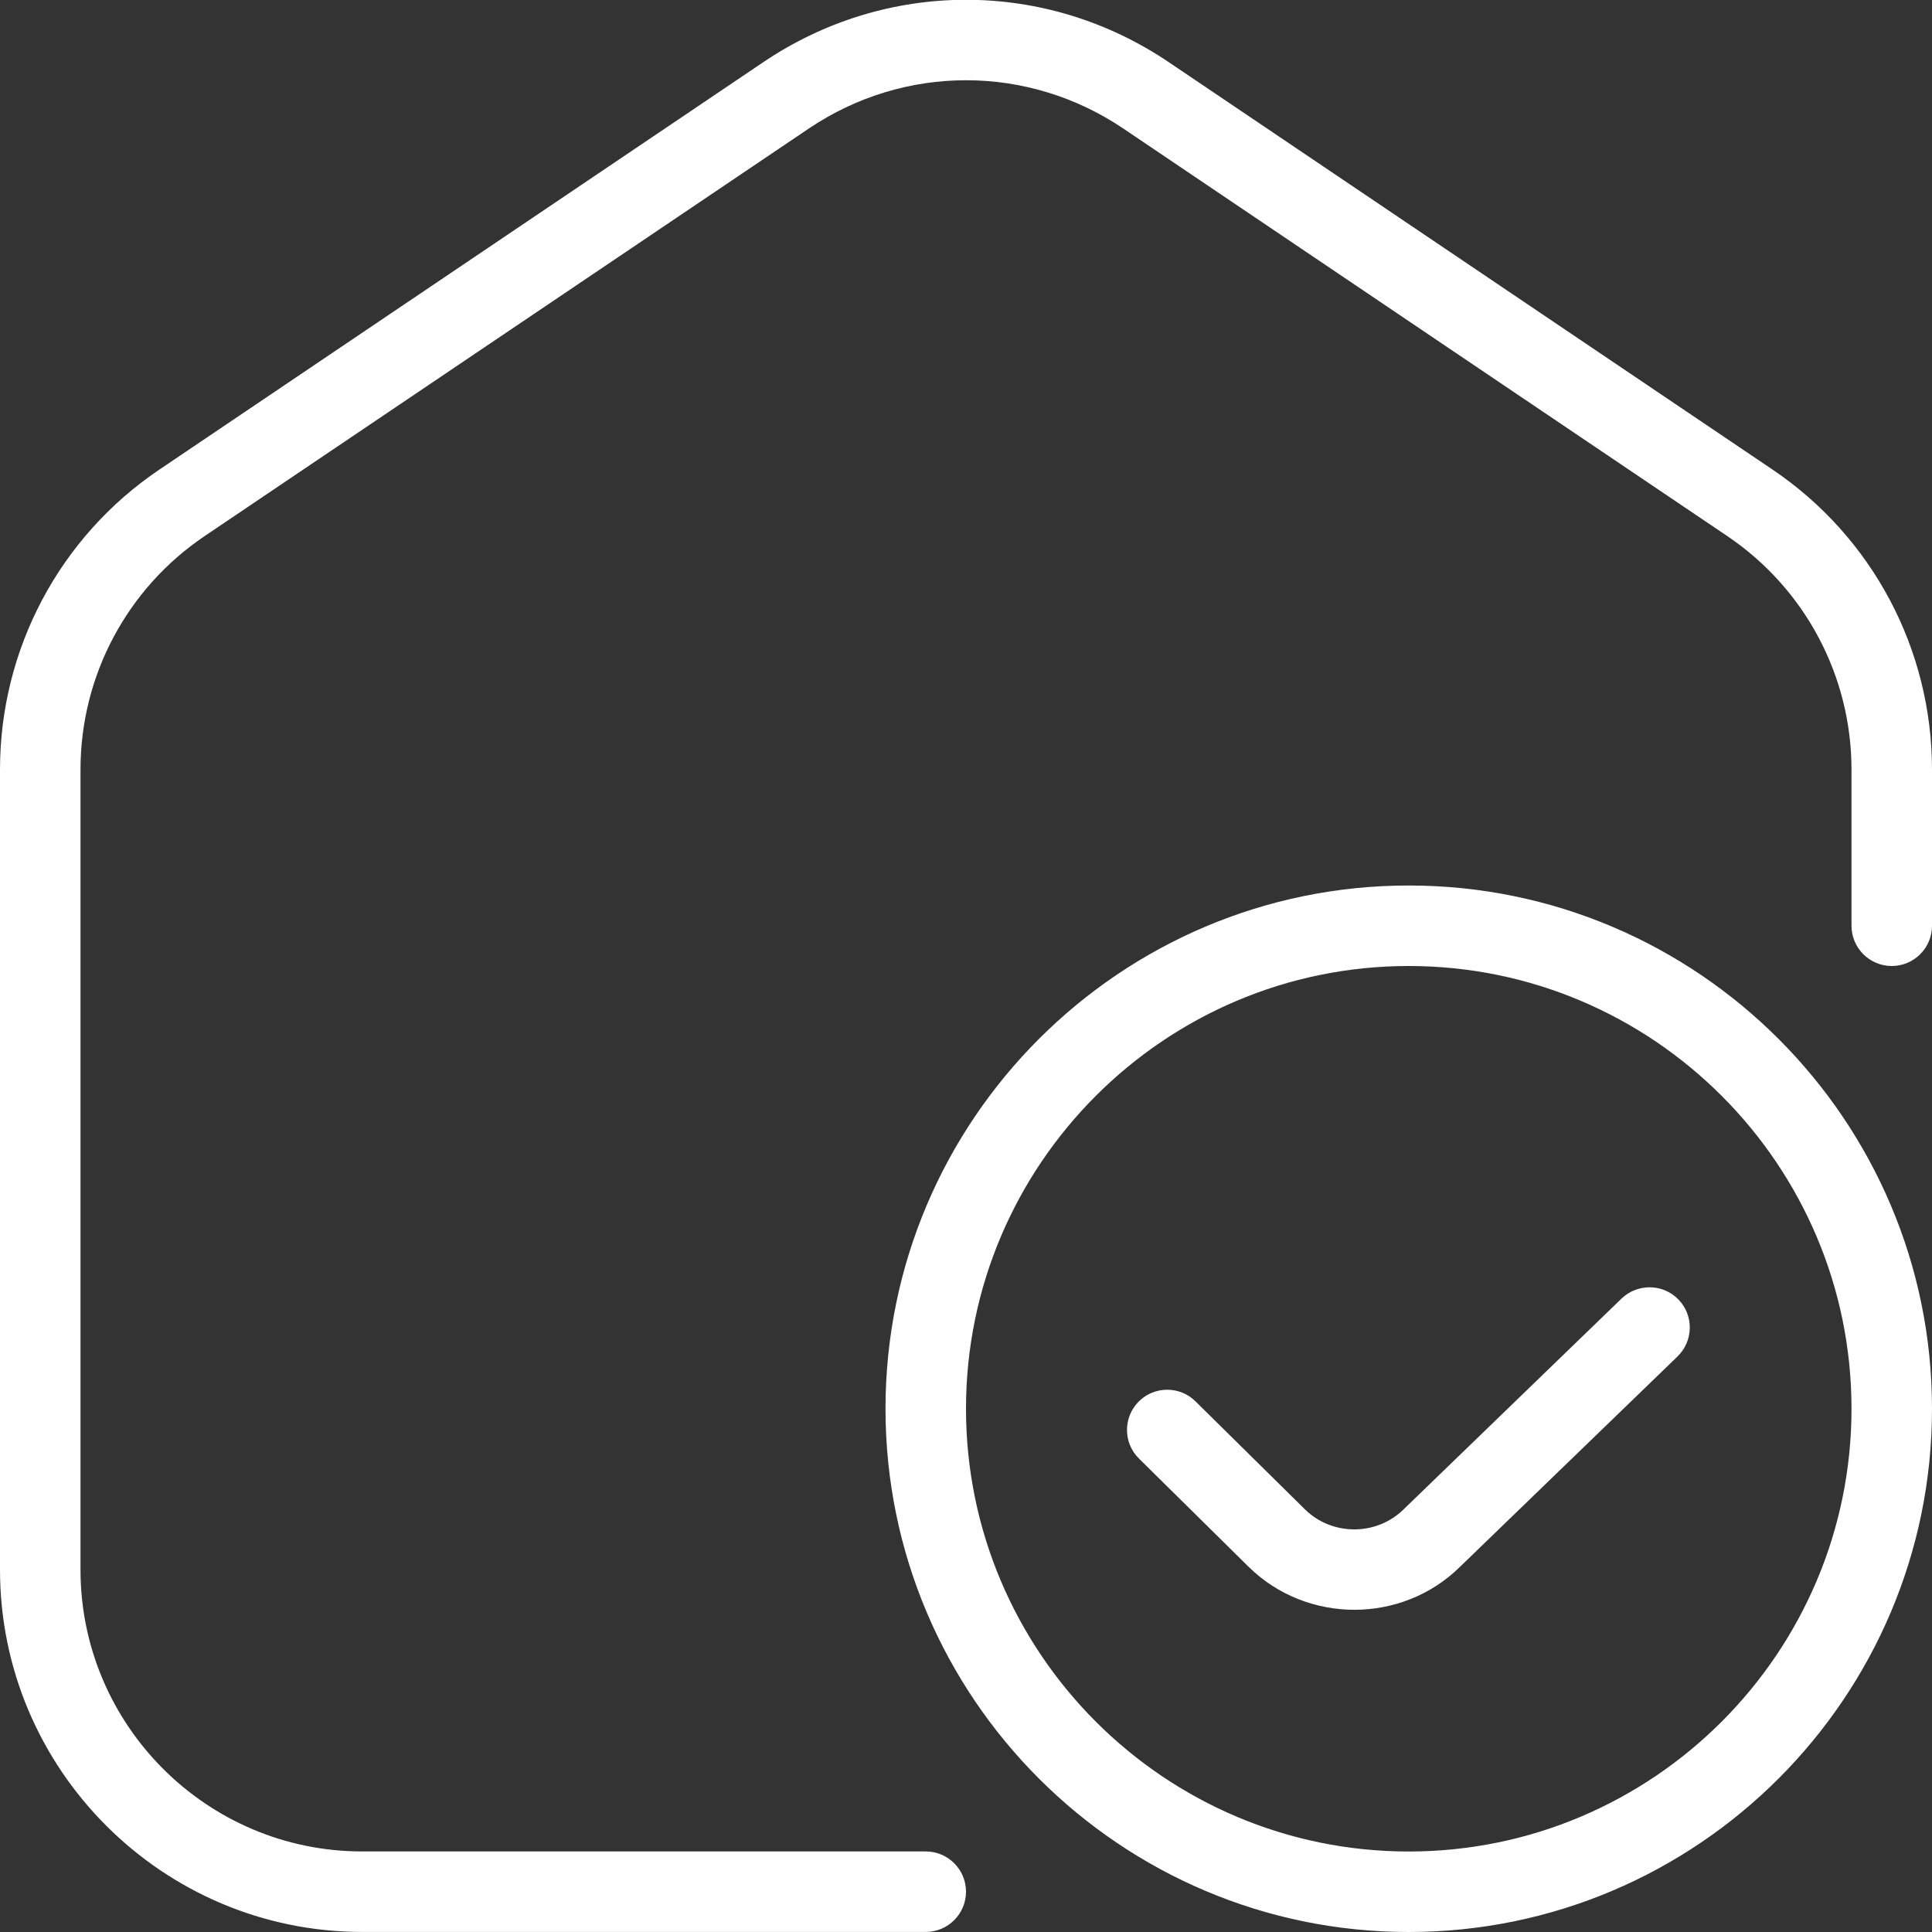 <?xml version="1.0" encoding="UTF-8"?> <svg xmlns="http://www.w3.org/2000/svg" width="36" height="36" viewBox="0 0 36 36" fill="none"><rect x="0" y="0" width="36" height="36" fill="#333333" stroke="none"/><g clip-path="url(#clip0_53_50)"><path d="M36 14.342V17.25C36 17.664 35.664 18 35.25 18C34.836 18 34.5 17.664 34.5 17.25V14.342C34.5 12.596 33.635 10.968 32.187 9.99L20.937 2.399C19.154 1.194 16.848 1.194 15.065 2.399L3.813 9.989C2.364 10.967 1.5 12.594 1.5 14.34V29.249C1.5 32.144 3.855 34.499 6.75 34.499H17.25C17.664 34.499 18 34.835 18 35.249C18 35.663 17.664 35.999 17.25 35.999H6.75C3.029 35.999 0 32.97 0 29.249V14.34C0 12.095 1.111 10.002 2.974 8.747L14.225 1.157C16.52 -0.391 19.482 -0.391 21.776 1.157L33.026 8.748C34.889 10.005 36 12.096 36 14.342ZM36 26.25C36 31.626 31.626 36 26.25 36C20.874 36 16.5 31.626 16.5 26.25C16.5 20.874 20.874 16.5 26.25 16.5C31.626 16.5 36 20.874 36 26.25ZM34.5 26.25C34.5 21.702 30.799 18 26.25 18C21.701 18 18 21.702 18 26.25C18 30.798 21.701 34.5 26.25 34.5C30.799 34.5 34.5 30.798 34.5 26.25ZM30.215 24.197L26.155 28.124C25.651 28.62 24.828 28.623 24.321 28.13L22.276 26.112C21.983 25.821 21.507 25.824 21.216 26.118C20.925 26.414 20.928 26.889 21.224 27.179L23.27 29.199C23.812 29.73 24.525 29.996 25.238 29.996C25.95 29.996 26.664 29.729 27.204 29.196L31.259 25.275C31.555 24.987 31.564 24.512 31.276 24.215C30.99 23.918 30.515 23.91 30.215 24.197Z" fill="white"></path></g><defs><clipPath id="clip0_53_50"><rect width="36" height="36" fill="white"></rect></clipPath></defs></svg> 